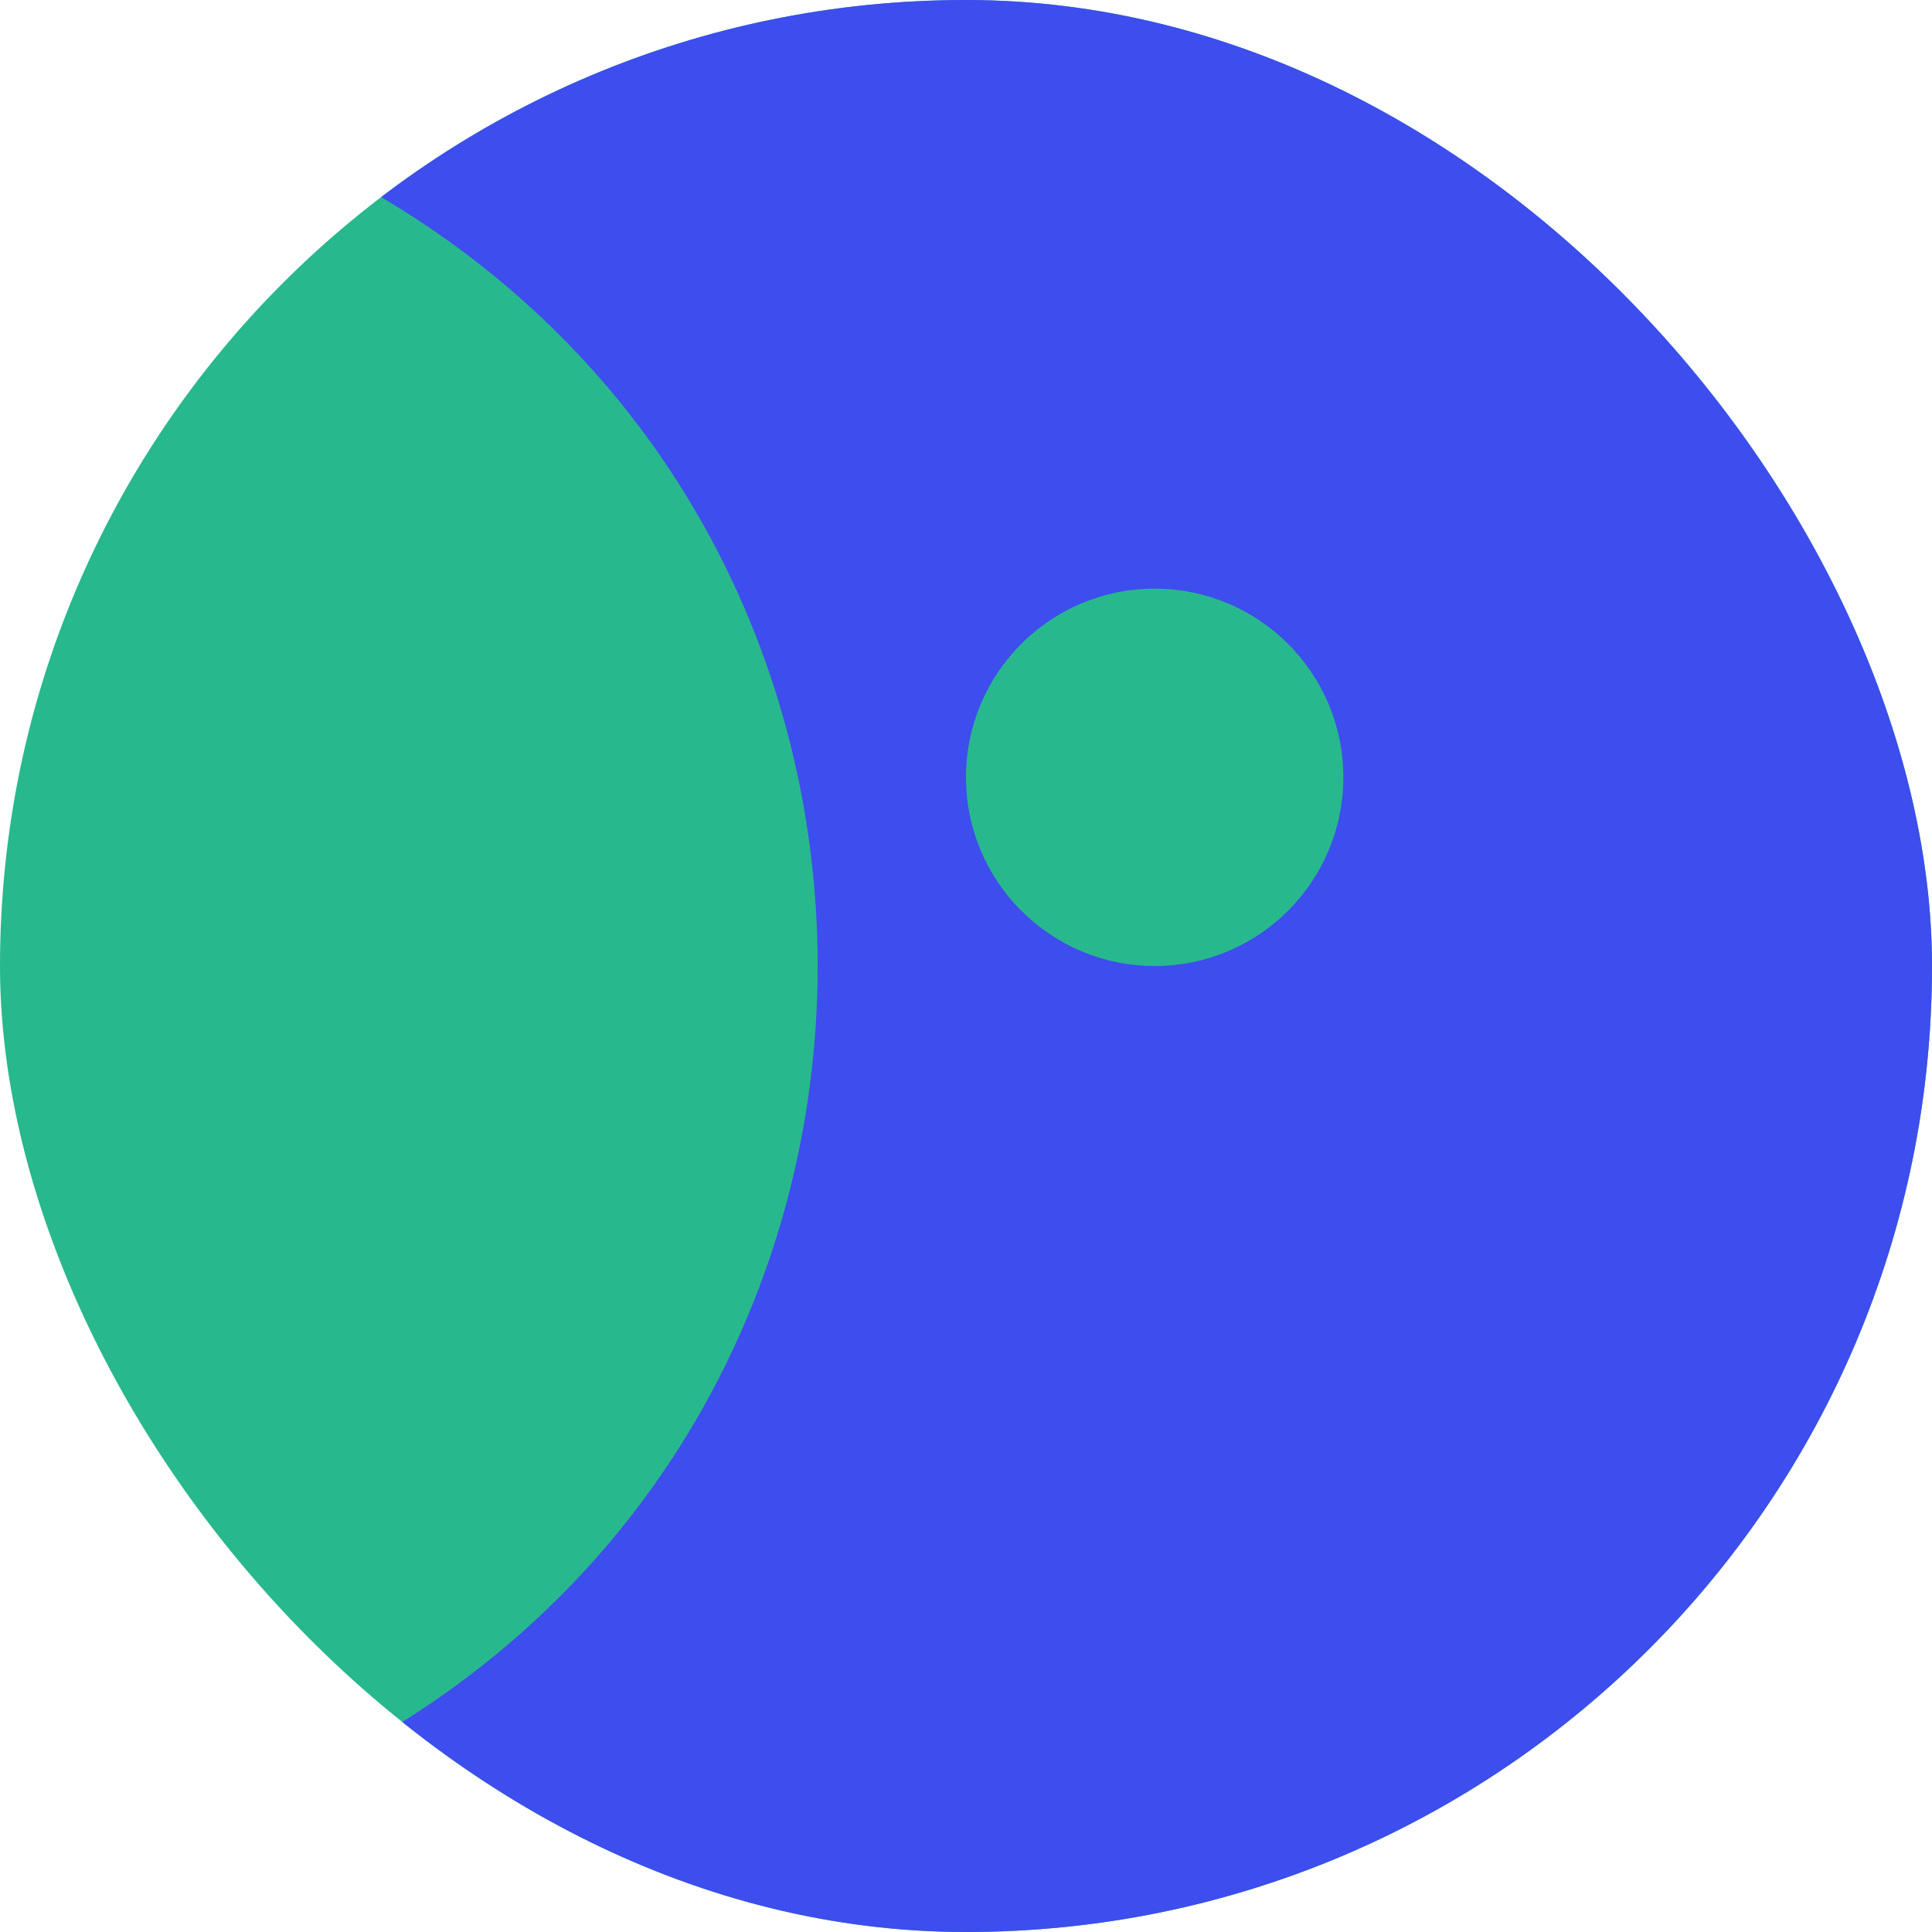 <svg width="512" height="512" viewBox="0 0 512 512" fill="none" xmlns="http://www.w3.org/2000/svg">
<g clip-path="url(#clip0_36_8)">
<path d="M46.545 512C20.839 512 0 491.161 0 465.455L0 256L0 46.545C0 20.839 20.839 3.05176e-05 46.545 3.05176e-05H256C397.385 3.05176e-05 512 114.615 512 256C512 397.385 397.385 512 256 512H46.545Z" fill="#28B88D"/>
<path d="M98.388 512C73.477 512 65.403 478.514 87.576 467.161C259.729 379.019 259.729 132.981 87.576 44.839C65.403 33.486 73.477 3.05176e-05 98.388 3.05176e-05H256C397.385 3.05176e-05 512 114.615 512 256C512 397.385 397.385 512 256 512H98.388Z" fill="#3E4DED"/>
<path d="M306 256C278.386 256 256 233.614 256 206C256 178.386 278.386 156 306 156C333.614 156 356 178.386 356 206C356 233.614 333.614 256 306 256Z" fill="#28B88D"/>
</g>
<defs>
<clipPath id="clip0_36_8">
<rect width="512" height="512" rx="256" fill="white"/>
</clipPath>
</defs>
</svg>
